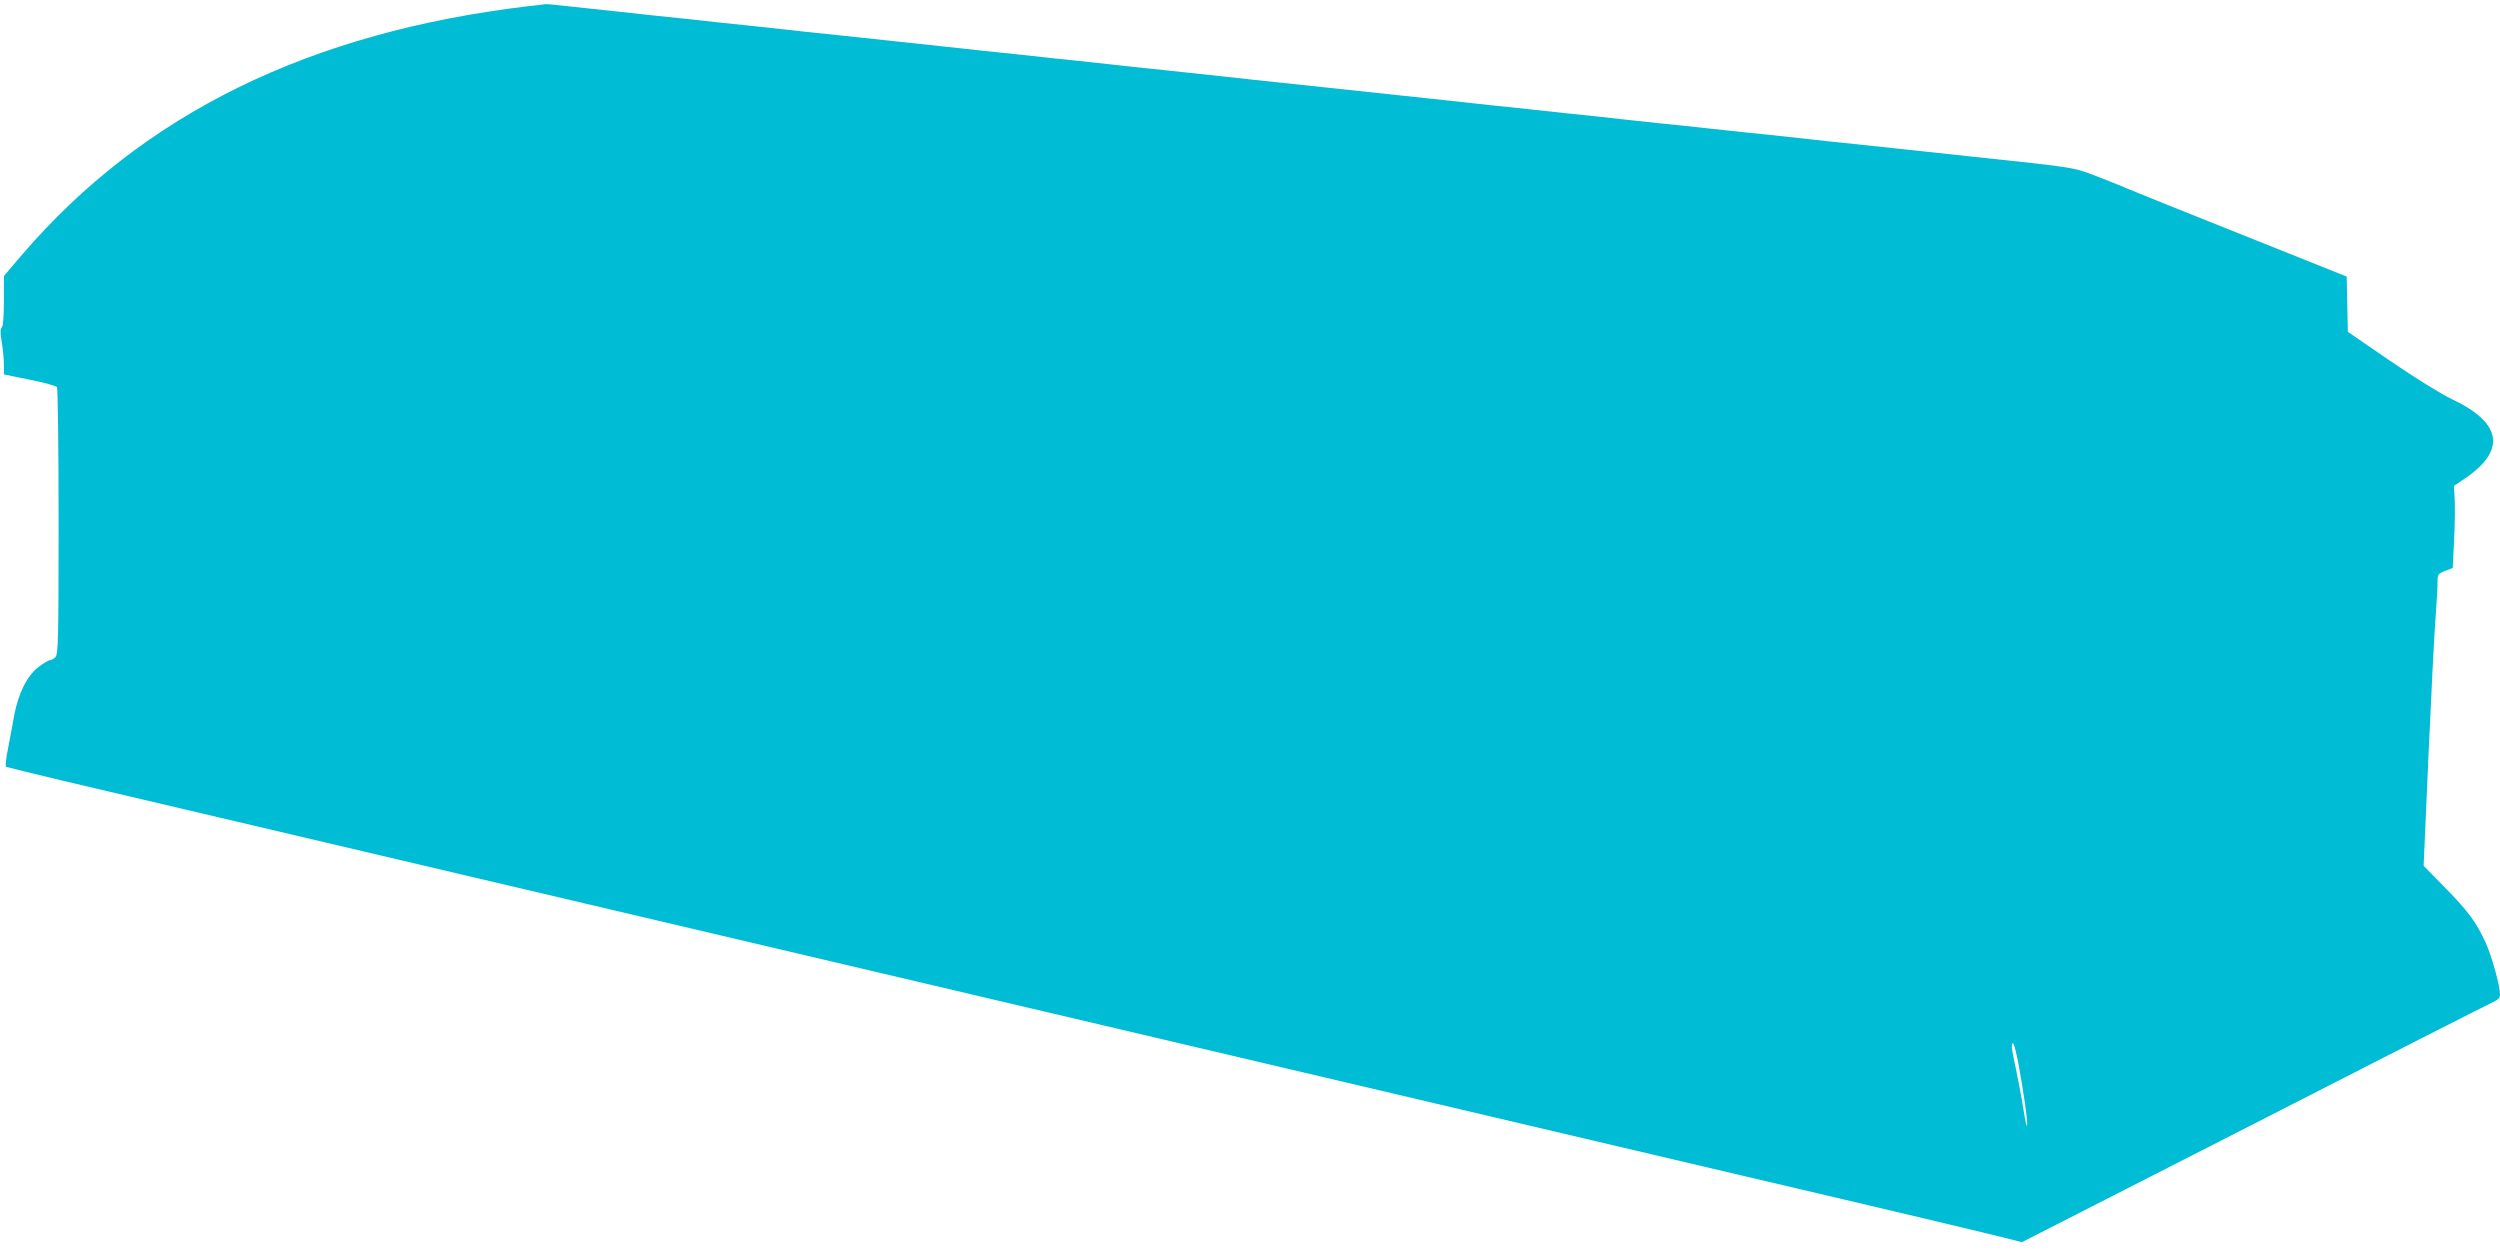 <?xml version="1.0" standalone="no"?>
<!DOCTYPE svg PUBLIC "-//W3C//DTD SVG 20010904//EN"
 "http://www.w3.org/TR/2001/REC-SVG-20010904/DTD/svg10.dtd">
<svg version="1.0" xmlns="http://www.w3.org/2000/svg"
 width="1280pt" height="640pt" viewBox="0 0 1280 640"
 preserveAspectRatio="xMidYMid meet">
<g transform="translate(0,640) scale(0.1,-0.1)"
fill="#00bcd4" stroke="none">
<path d="M2710 6369 c-1124 -133 -1977 -551 -2597 -1273 l-93 -109 0 -126 c0
-80 -4 -131 -11 -138 -8 -8 -8 -28 0 -75 6 -36 11 -87 11 -115 l0 -50 132 -27
c72 -14 135 -32 140 -38 4 -7 8 -318 8 -690 0 -602 -2 -678 -16 -692 -8 -9
-21 -16 -28 -16 -7 0 -34 -16 -59 -35 -58 -45 -102 -132 -124 -246 -8 -46 -23
-124 -32 -172 -10 -48 -14 -90 -10 -93 4 -2 131 -33 281 -69 660 -155 7493
-1762 8633 -2030 693 -162 1293 -305 1333 -316 l74 -19 1190 607 c654 335
1205 615 1224 623 24 11 34 22 34 37 0 47 -42 198 -74 268 -49 105 -86 156
-208 281 l-109 111 25 569 c14 313 30 628 36 699 5 72 10 152 10 178 0 47 1
49 39 64 l39 15 7 144 c4 79 5 173 3 210 l-4 66 56 38 c214 145 190 286 -68
407 -56 27 -188 109 -314 195 l-217 149 -3 142 -3 141 -545 218 c-300 119
-558 224 -575 231 -16 8 -85 35 -151 61 -132 51 -103 46 -664 106 -107 11
-233 25 -280 30 -47 5 -173 19 -280 30 -107 11 -233 24 -280 30 -47 5 -130 14
-185 20 -55 5 -183 19 -285 30 -102 11 -230 25 -285 30 -55 6 -138 15 -185 20
-47 6 -173 19 -280 30 -107 12 -276 30 -375 40 -267 29 -298 33 -1025 110
-157 17 -323 34 -370 40 -47 5 -173 19 -280 30 -107 11 -233 24 -280 30 -47 5
-130 14 -185 20 -55 5 -181 19 -280 30 -99 10 -268 28 -375 40 -107 11 -233
25 -280 30 -47 5 -173 19 -280 30 -107 11 -233 24 -280 30 -47 5 -130 14 -185
20 -55 5 -181 19 -280 30 -99 10 -268 28 -375 40 -107 11 -233 25 -280 30 -47
6 -89 9 -95 9 -5 -1 -44 -6 -85 -10z m7625 -5419 c28 -156 45 -273 44 -310 -1
-19 -9 17 -19 80 -10 63 -28 158 -39 210 -23 102 -26 140 -12 125 5 -6 16 -53
26 -105z"/>
</g>
</svg>
